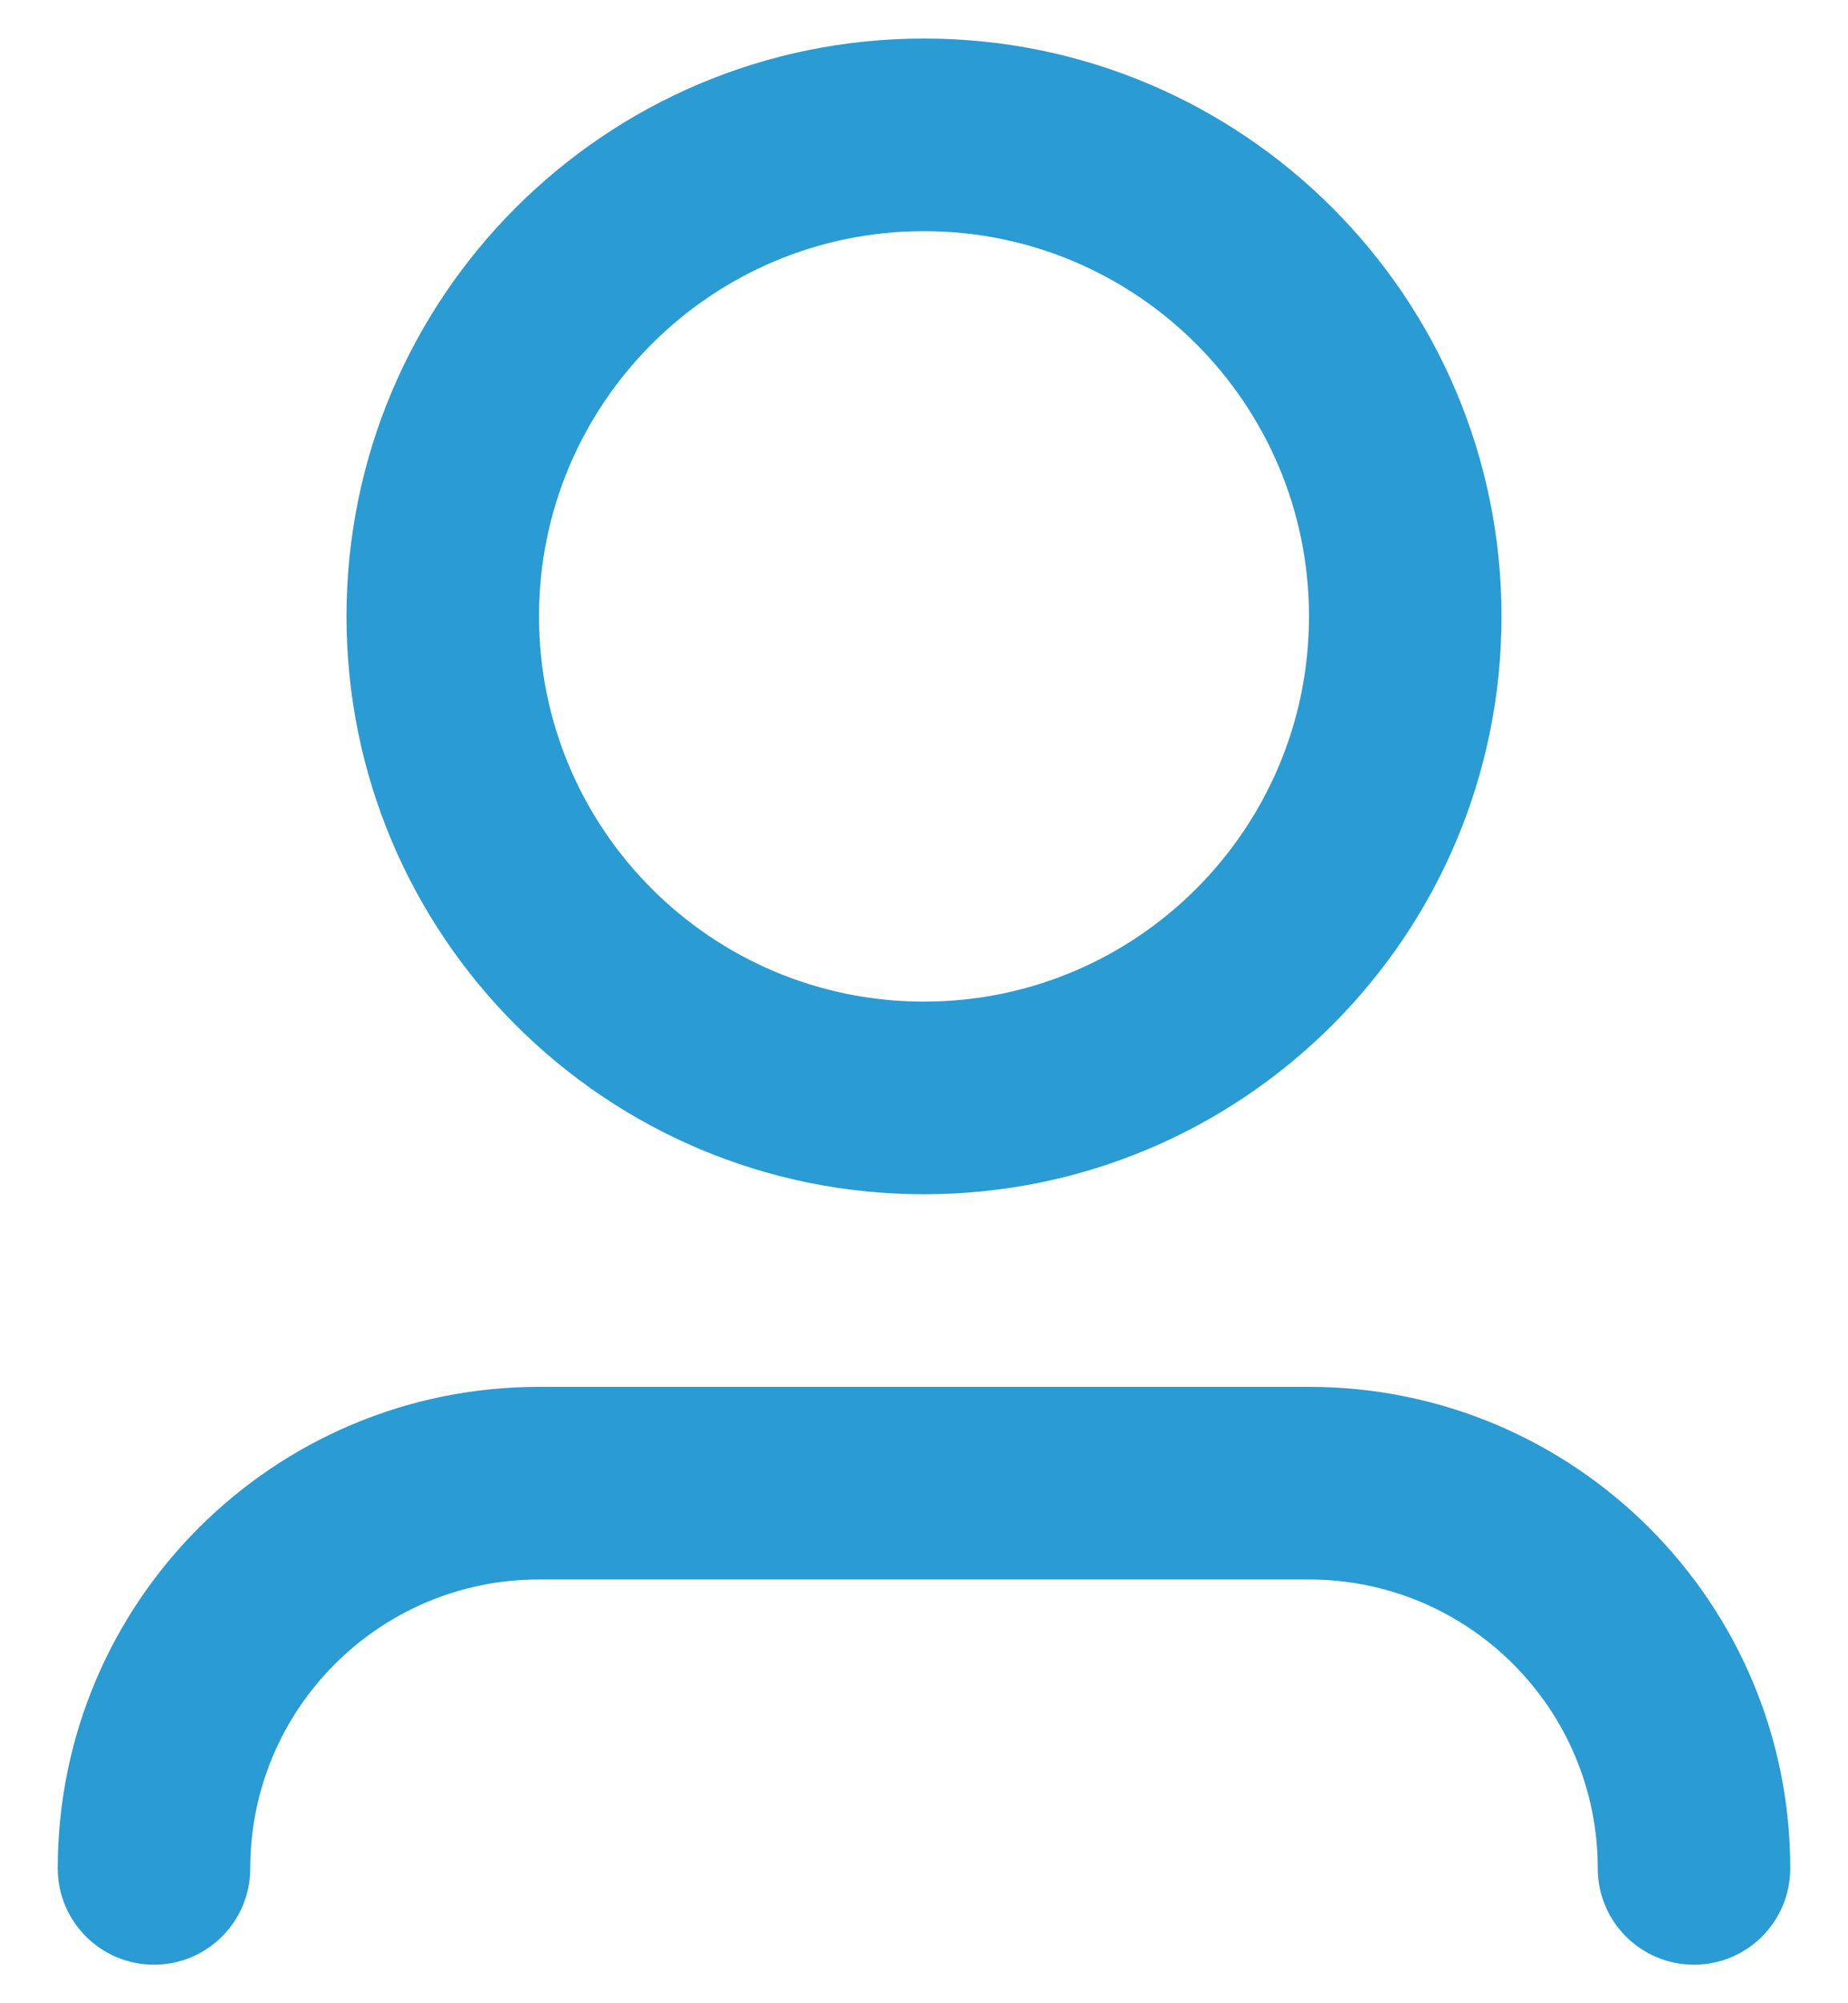 <svg width="24" height="26" viewBox="0 0 24 26" fill="none" xmlns="http://www.w3.org/2000/svg">
<path d="M12 3C9.239 3 7 5.239 7 8C7 10.761 9.239 13 12 13C14.761 13 17 10.761 17 8C17 5.239 14.761 3 12 3ZM4.5 8C4.5 3.858 7.858 0.5 12 0.5C16.142 0.5 19.5 3.858 19.5 8C19.5 12.142 16.142 15.5 12 15.5C7.858 15.5 4.5 12.142 4.5 8ZM7 20.5C4.929 20.5 3.25 22.179 3.25 24.25C3.25 24.94 2.69 25.5 2 25.5C1.31 25.5 0.75 24.94 0.75 24.25C0.75 20.798 3.548 18 7 18H17C20.452 18 23.25 20.798 23.25 24.25C23.25 24.94 22.69 25.5 22 25.5C21.31 25.5 20.75 24.94 20.75 24.25C20.75 22.179 19.071 20.5 17 20.5H7Z" fill="#2A9BD3"/>
</svg>

